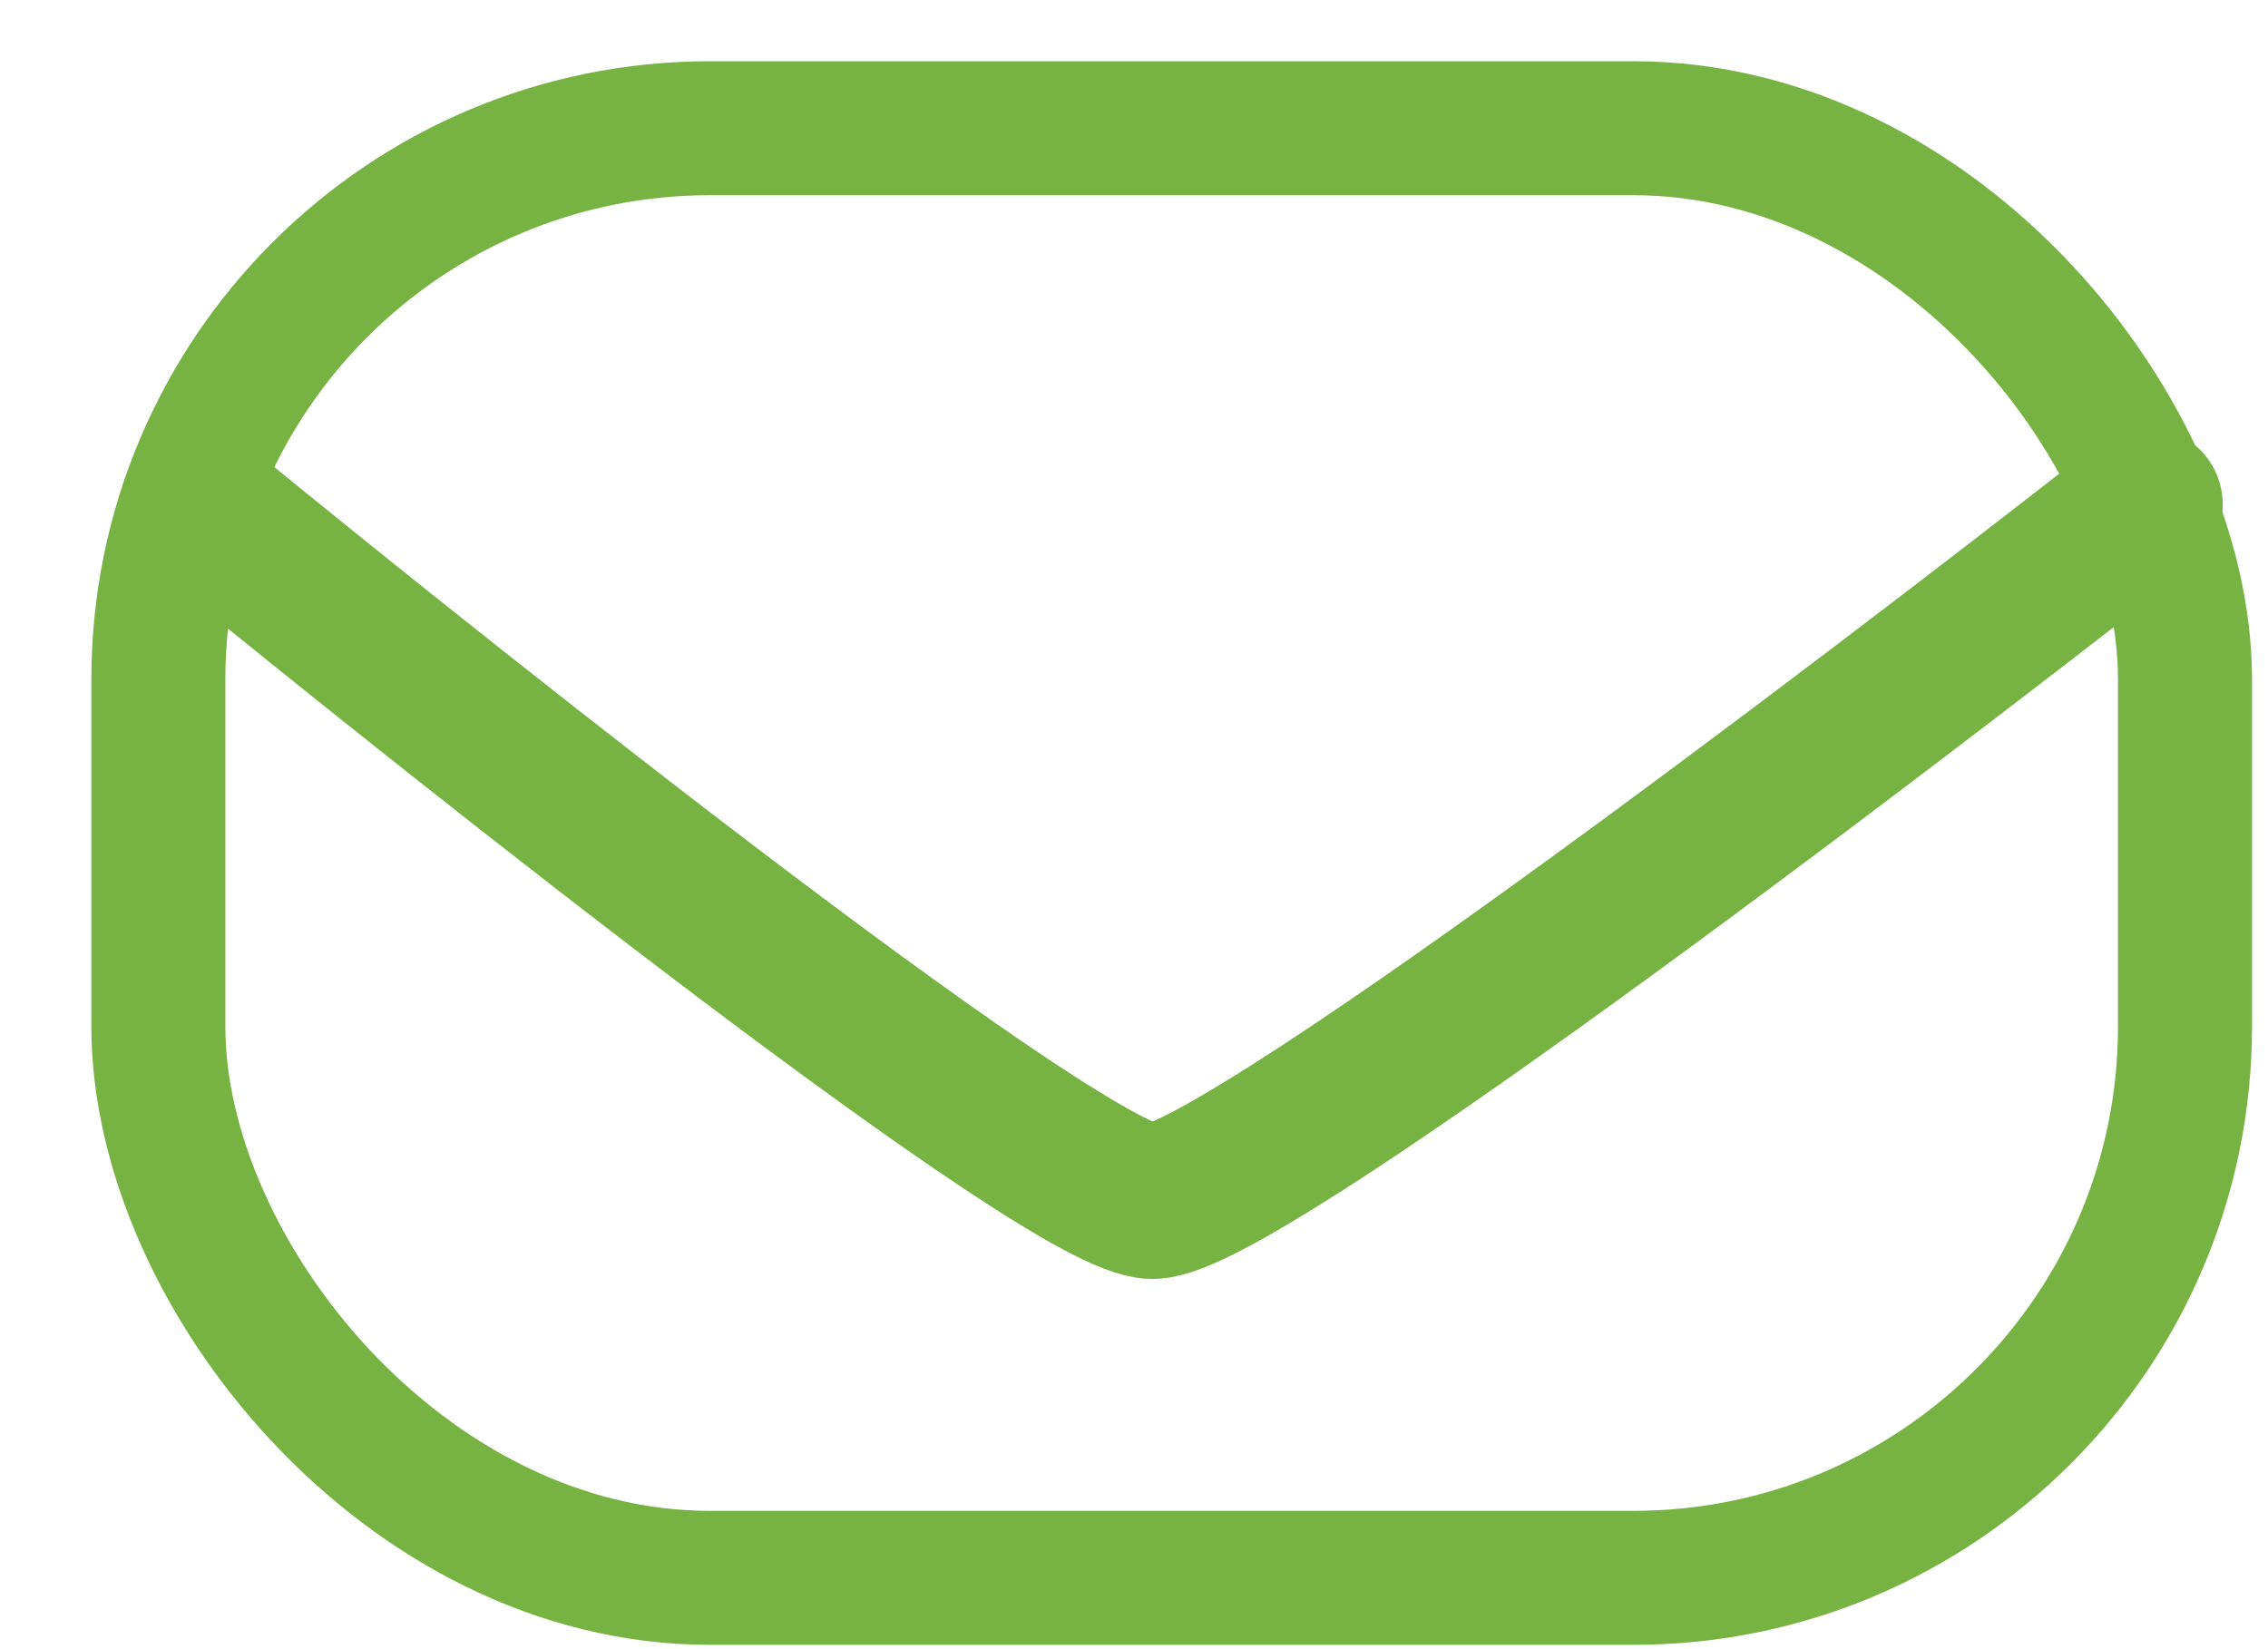 <?xml version="1.0" encoding="UTF-8"?>
<svg xmlns="http://www.w3.org/2000/svg" width="22" height="16" viewBox="0 0 22 16" fill="none">
  <rect x="1.536" y="1.244" width="19.659" height="14.064" rx="5.35" stroke="#77B342" stroke-width="1.3" stroke-linejoin="round"></rect>
  <path d="M1.919 4.894C4.671 7.148 10.376 11.658 11.179 11.658C11.982 11.658 17.935 7.148 20.811 4.894" stroke="#77B342" stroke-width="1.5" stroke-linecap="round"></path>
</svg>
